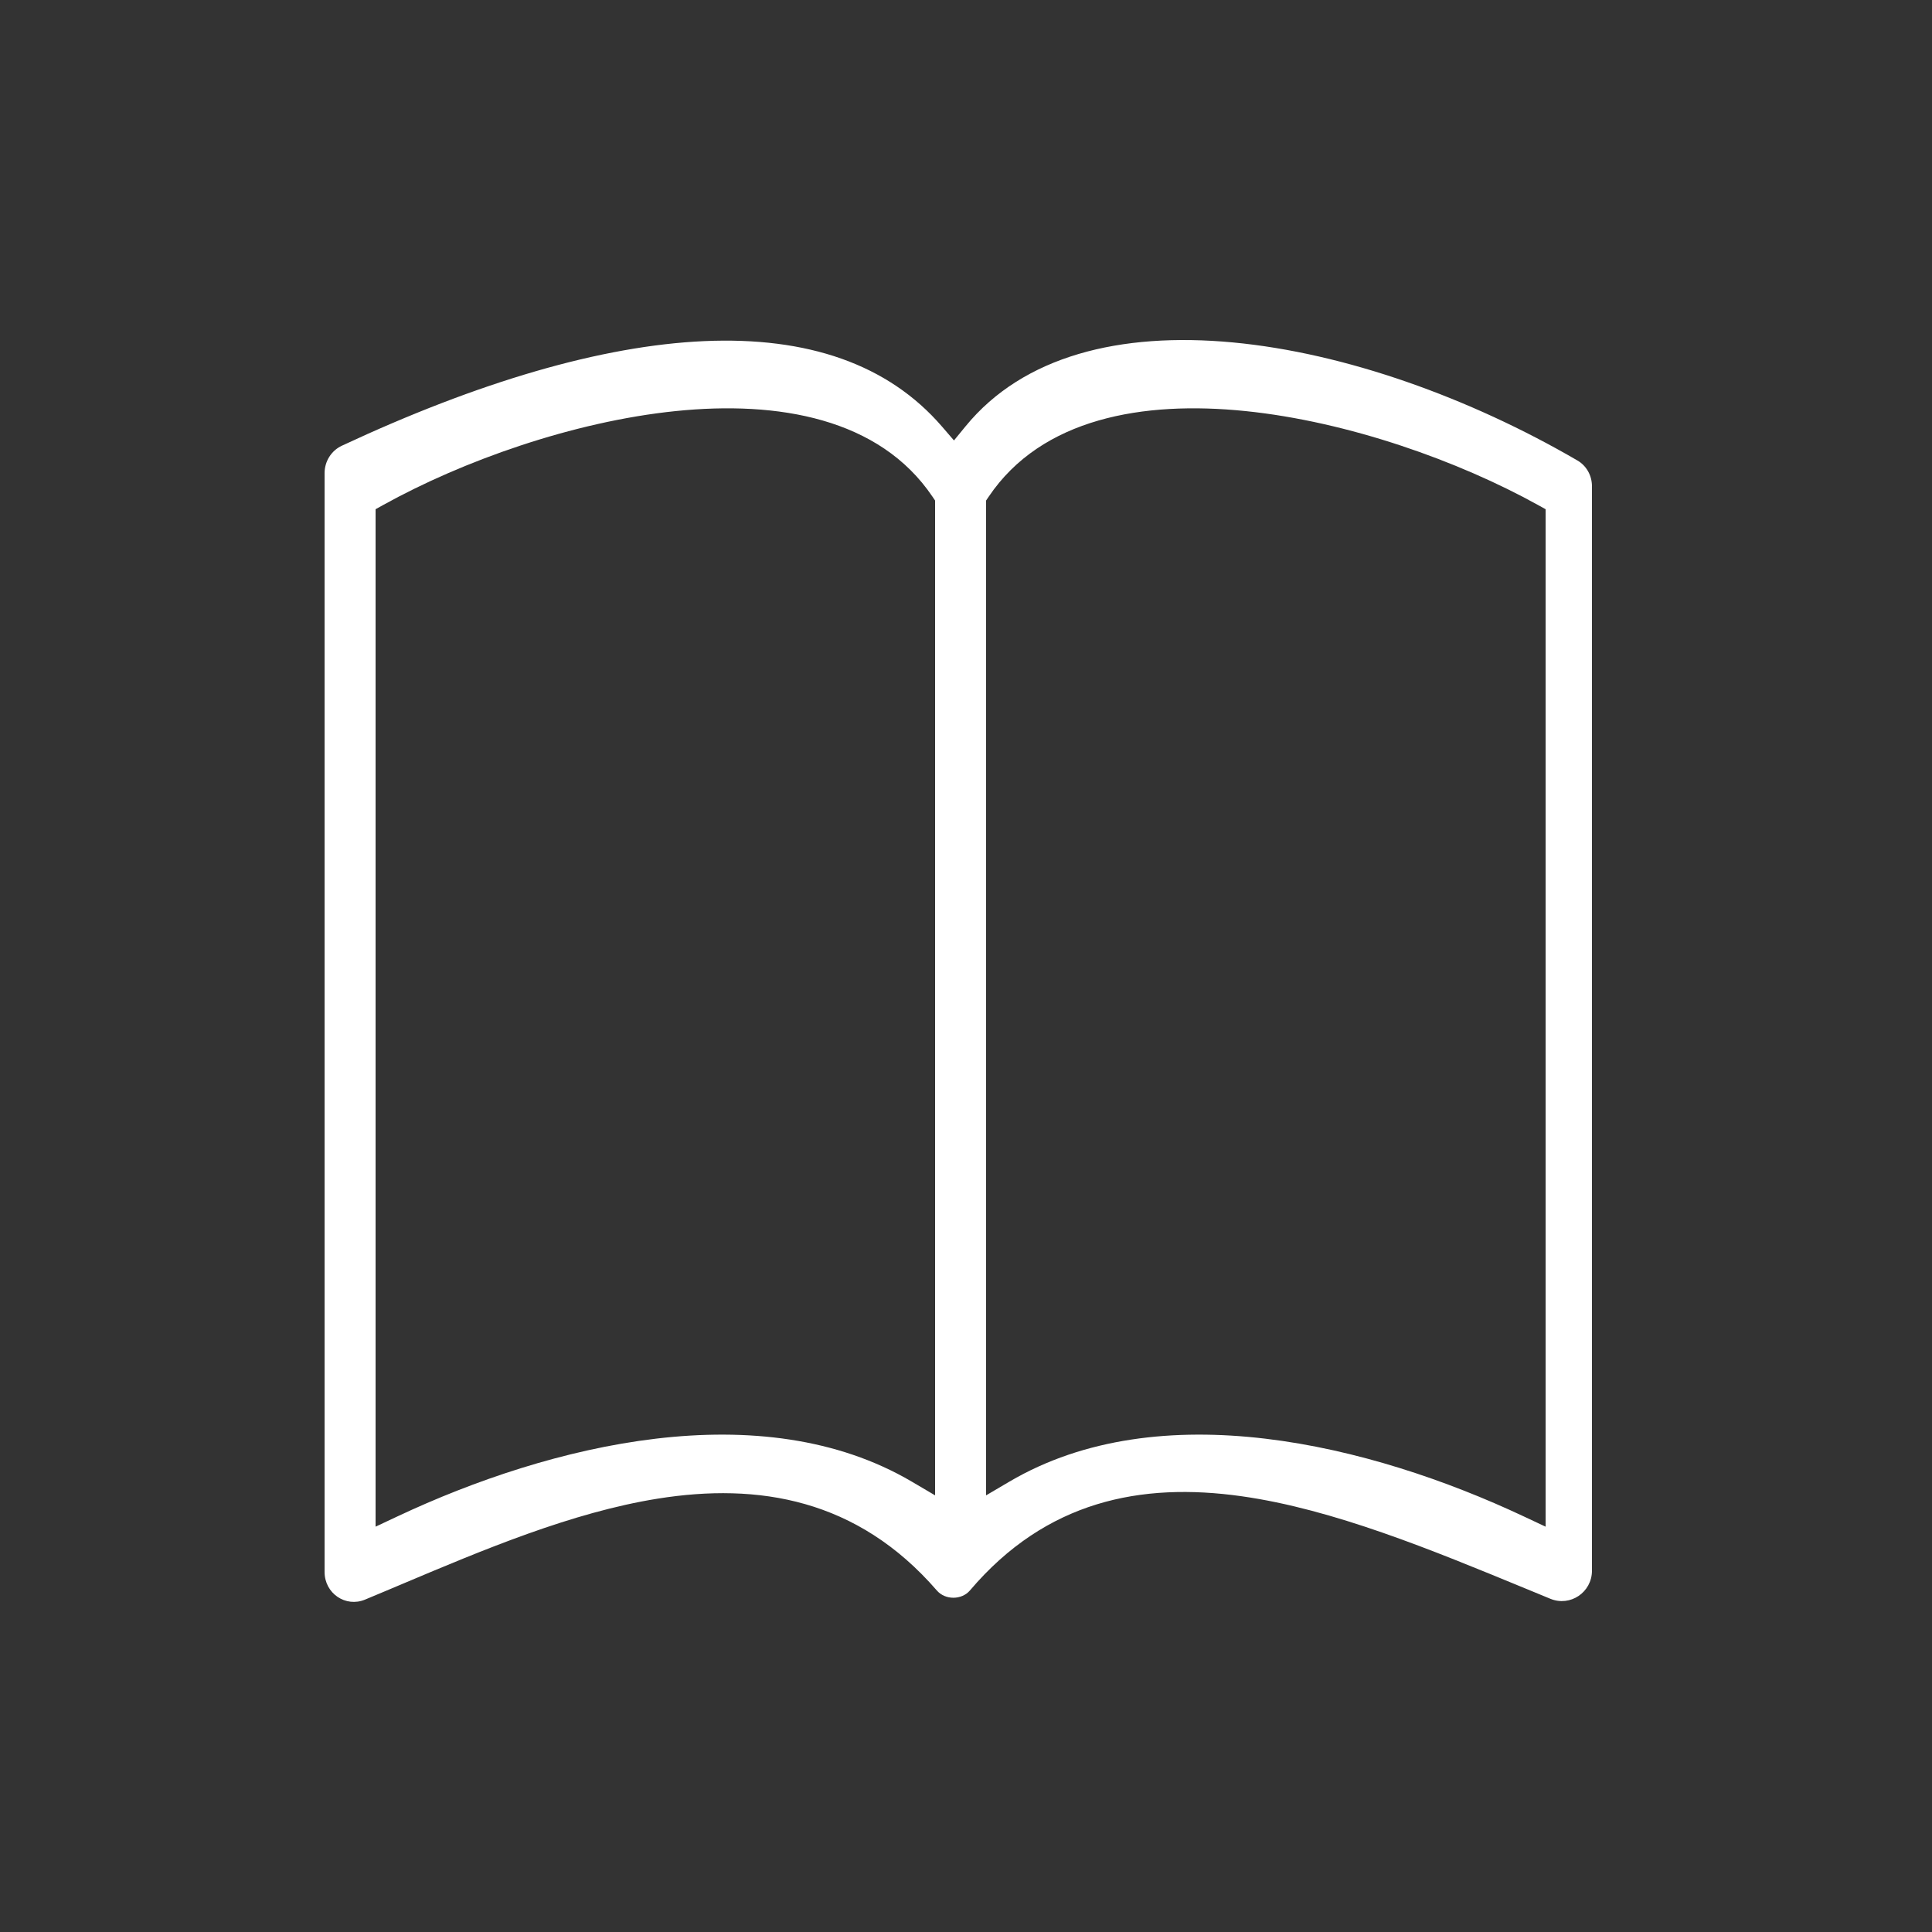 <svg width="125" height="125" viewBox="0 0 125 125" fill="none" xmlns="http://www.w3.org/2000/svg">
<rect x="0" y="0" width="125" height="125" fill="#333333" stroke="none"/>
<path fill-rule="evenodd" clip-rule="evenodd" d="M60.945 27.596L61.722 28.497L62.476 27.577C66.205 23.026 72.473 21.471 79.758 22.154C87.022 22.835 95.083 25.733 102.062 29.795C102.641 30.131 103 30.765 103 31.464V101.617C103 103.027 101.594 103.968 100.312 103.442C99.803 103.233 99.292 103.022 98.779 102.81L98.743 102.795L98.732 102.791C92.586 100.256 86.249 97.642 80.333 96.807C73.825 95.888 67.682 97.1 62.757 102.899C62.223 103.528 61.159 103.533 60.616 102.907C55.466 96.962 49.054 95.922 42.548 96.963C36.997 97.852 31.255 100.276 26.039 102.478L26.015 102.488L24.995 102.918C24.529 103.114 24.069 103.307 23.613 103.496C22.37 104.012 21 103.102 21 101.701V30.616C21 29.848 21.437 29.155 22.118 28.838C30.916 24.73 38.906 22.363 45.572 22.07C52.221 21.778 57.452 23.547 60.945 27.596ZM100 32.946L99.484 32.66C94.386 29.838 87.257 27.28 80.577 26.596C73.958 25.918 67.395 27.056 63.971 32.131L63.8 32.384V96.749L65.307 95.862C70.157 93.01 75.965 92.384 81.858 93.081C87.747 93.778 93.642 95.787 98.575 98.106L100 98.775V32.946ZM24.816 32.66L24.3 32.946V98.775L25.725 98.106C30.658 95.787 36.553 93.778 42.442 93.081C48.335 92.384 54.143 93.01 58.993 95.862L60.5 96.749V32.384L60.329 32.131C56.905 27.056 50.342 25.918 43.723 26.596C37.043 27.28 29.914 29.838 24.816 32.66Z" fill="white"/>
</svg>
